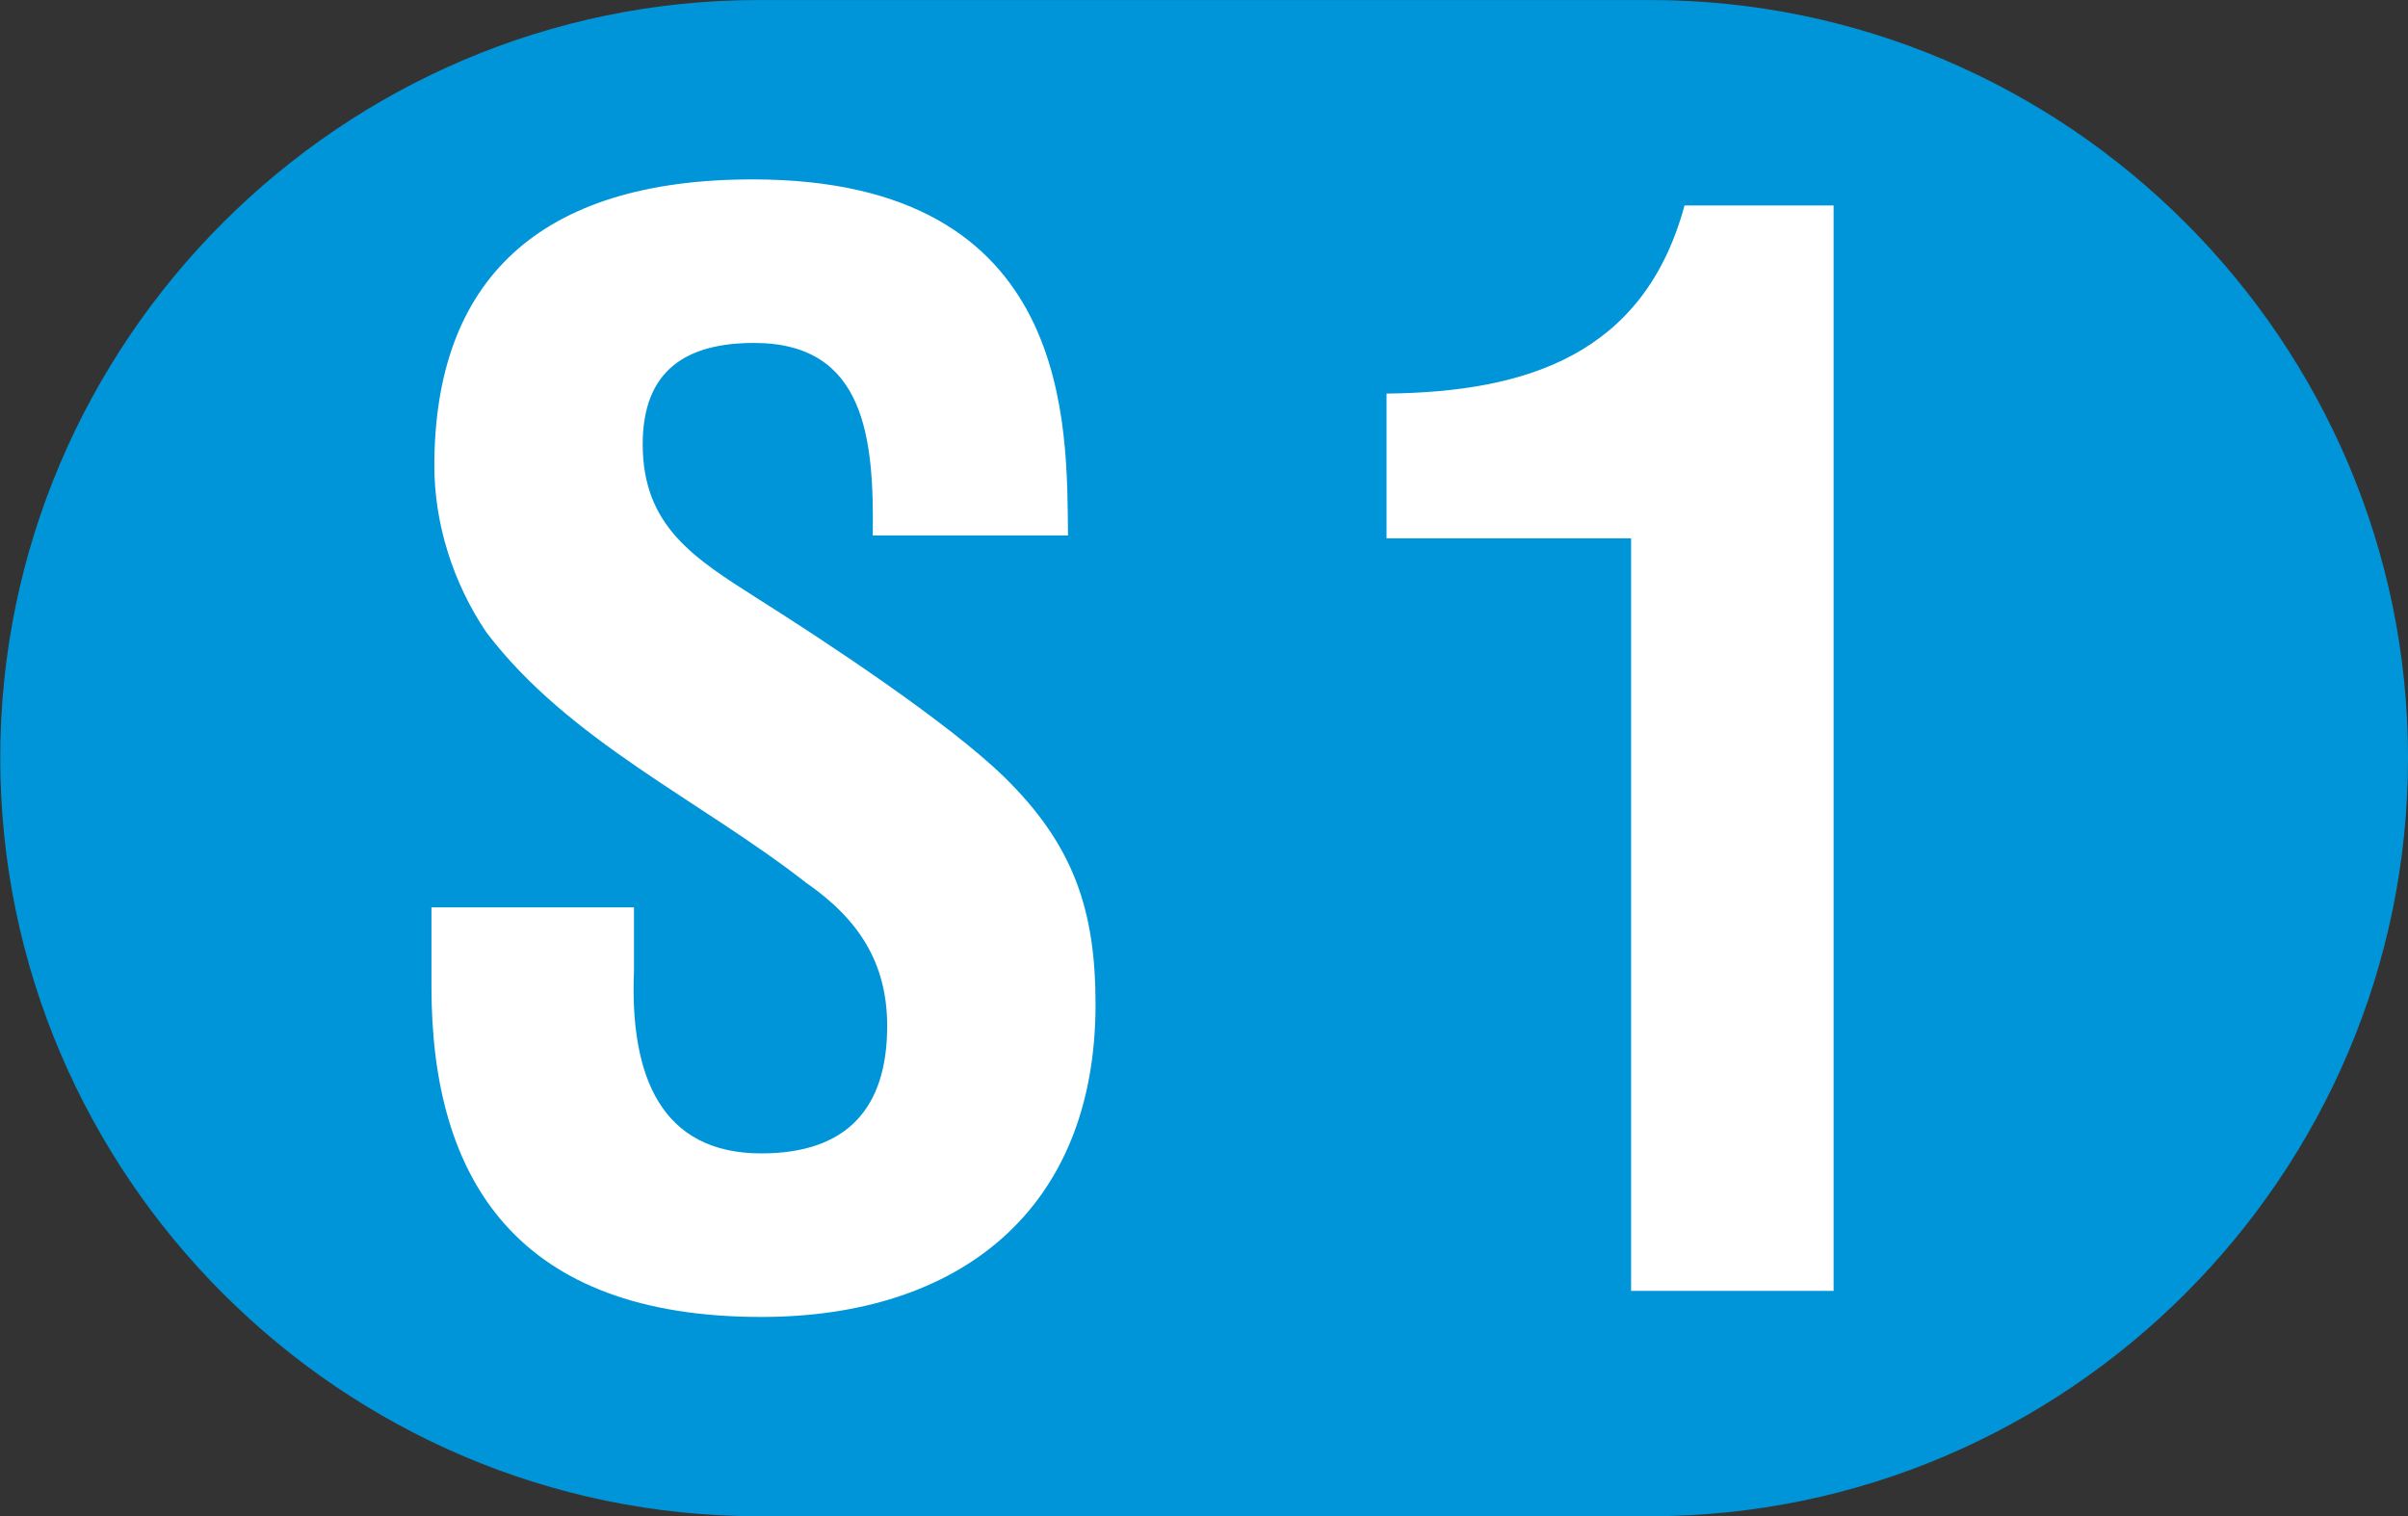 <?xml version="1.0" encoding="utf-8"?>
<!DOCTYPE svg PUBLIC "-//W3C//DTD SVG 1.1//EN" "http://www.w3.org/Graphics/SVG/1.1/DTD/svg11.dtd">
<svg version="1.1" id="svg2" xmlns:svg="http://www.w3.org/2000/svg"
	 xmlns="http://www.w3.org/2000/svg" xmlns:xlink="http://www.w3.org/1999/xlink" x="0px" y="0px" width="482.392px"
	 height="303.735px" viewBox="36.791 0.183 482.392 303.735" enable-background="new 36.791 0.183 482.392 303.735"
	 xml:space="preserve">
<rect x="36.791" y="0.183" width="482.392" height="303.735" fill="#333333" stroke="none"/>
<path fill="#0095D9" d="M367.347,303.94H188.708c-83.528,0-151.868-68.34-151.868-151.936c0-83.473,68.34-151.813,151.868-151.813
	h178.639c83.516,0,151.842,68.34,151.842,151.813C519.189,235.6,450.863,303.94,367.347,303.94"/>
<path fill="#FFFFFF" d="M211.627,107.454c0.283-19.431-1.452-38.566-23.781-38.566c-13.613,0-22.303,5.504-22.303,20.293
	c0,16.524,10.438,22.903,23.189,31.03c13.318,8.398,37.961,24.639,49.26,35.659c13.91,13.632,18.268,26.672,18.268,45.523
	c0,41.164-27.252,62.627-66.961,62.627c-48.694,0-66.074-27.262-66.074-66.111v-15.946h40.57v12.757
	c-0.861,21.167,5.514,36.534,25.504,36.534c17.109,0,25.221-8.989,25.221-25.514c0-12.757-5.797-21.462-16.235-28.702
	c-21.146-16.525-47.537-28.42-64.056-50.166c-6.659-9.851-10.426-21.746-10.426-33.345c0-37.113,20.863-57.405,63.76-57.405
	c64.635,0,62.899,49.87,63.182,71.332H211.627z"/>
<path fill="#FFFFFF" d="M363.545,108.032h-48.99V79.034c28.113-0.296,51.6-7.832,59.697-37.692h29.861V258.8h-40.568V108.032z"/>
</svg>
